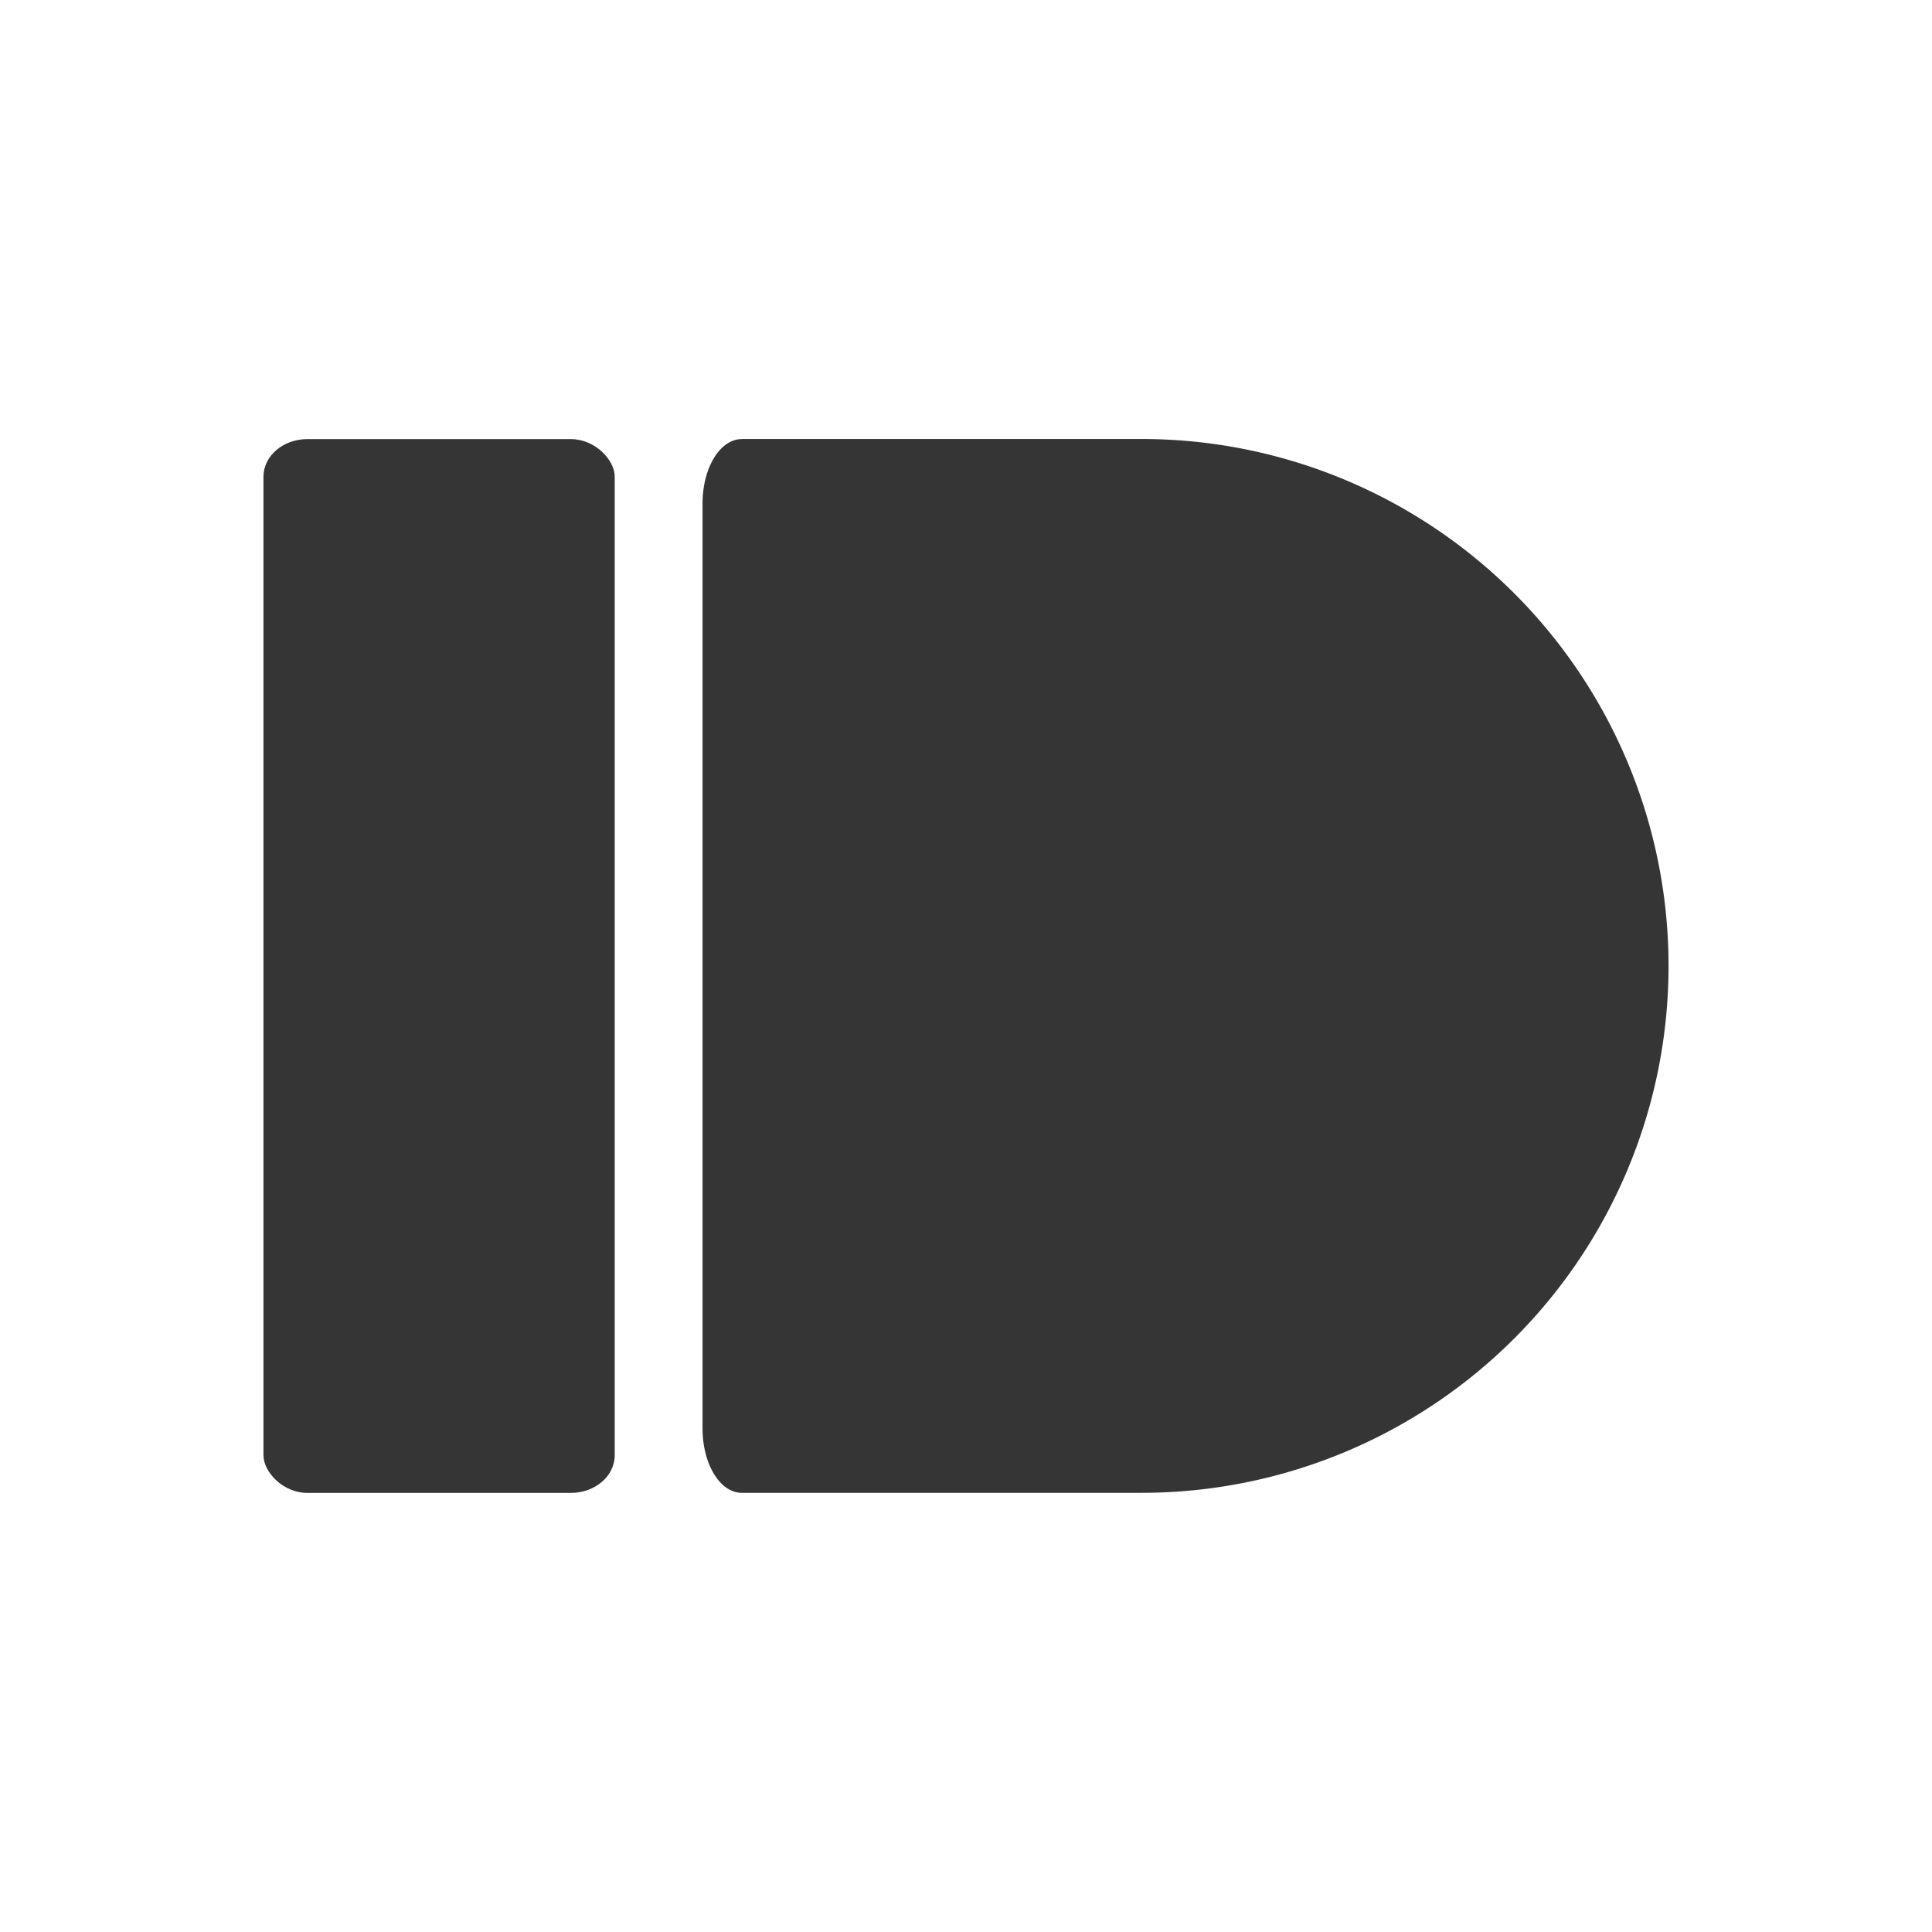 <svg xmlns="http://www.w3.org/2000/svg" viewBox="0 0 22 22">
 <rect width="4" height="12" x="3" y="5" rx="0.5" ry="0.429" style="fill:#353535;opacity:1;fill-opacity:1;stroke:none;fill-rule:nonzero"/>
 <path d="m 8.447 5 c -0.248 0 -0.447 0.327 -0.447 0.734 l 0 10.531 c 0 0.407 0.199 0.734 0.447 0.734 l 4.553 0 a 6 6 0 0 0 6 -6 6 6 0 0 0 -6 -6 l -4.553 0" style="fill:#353535;opacity:1;fill-opacity:1;stroke:none;fill-rule:nonzero"/>
</svg>

